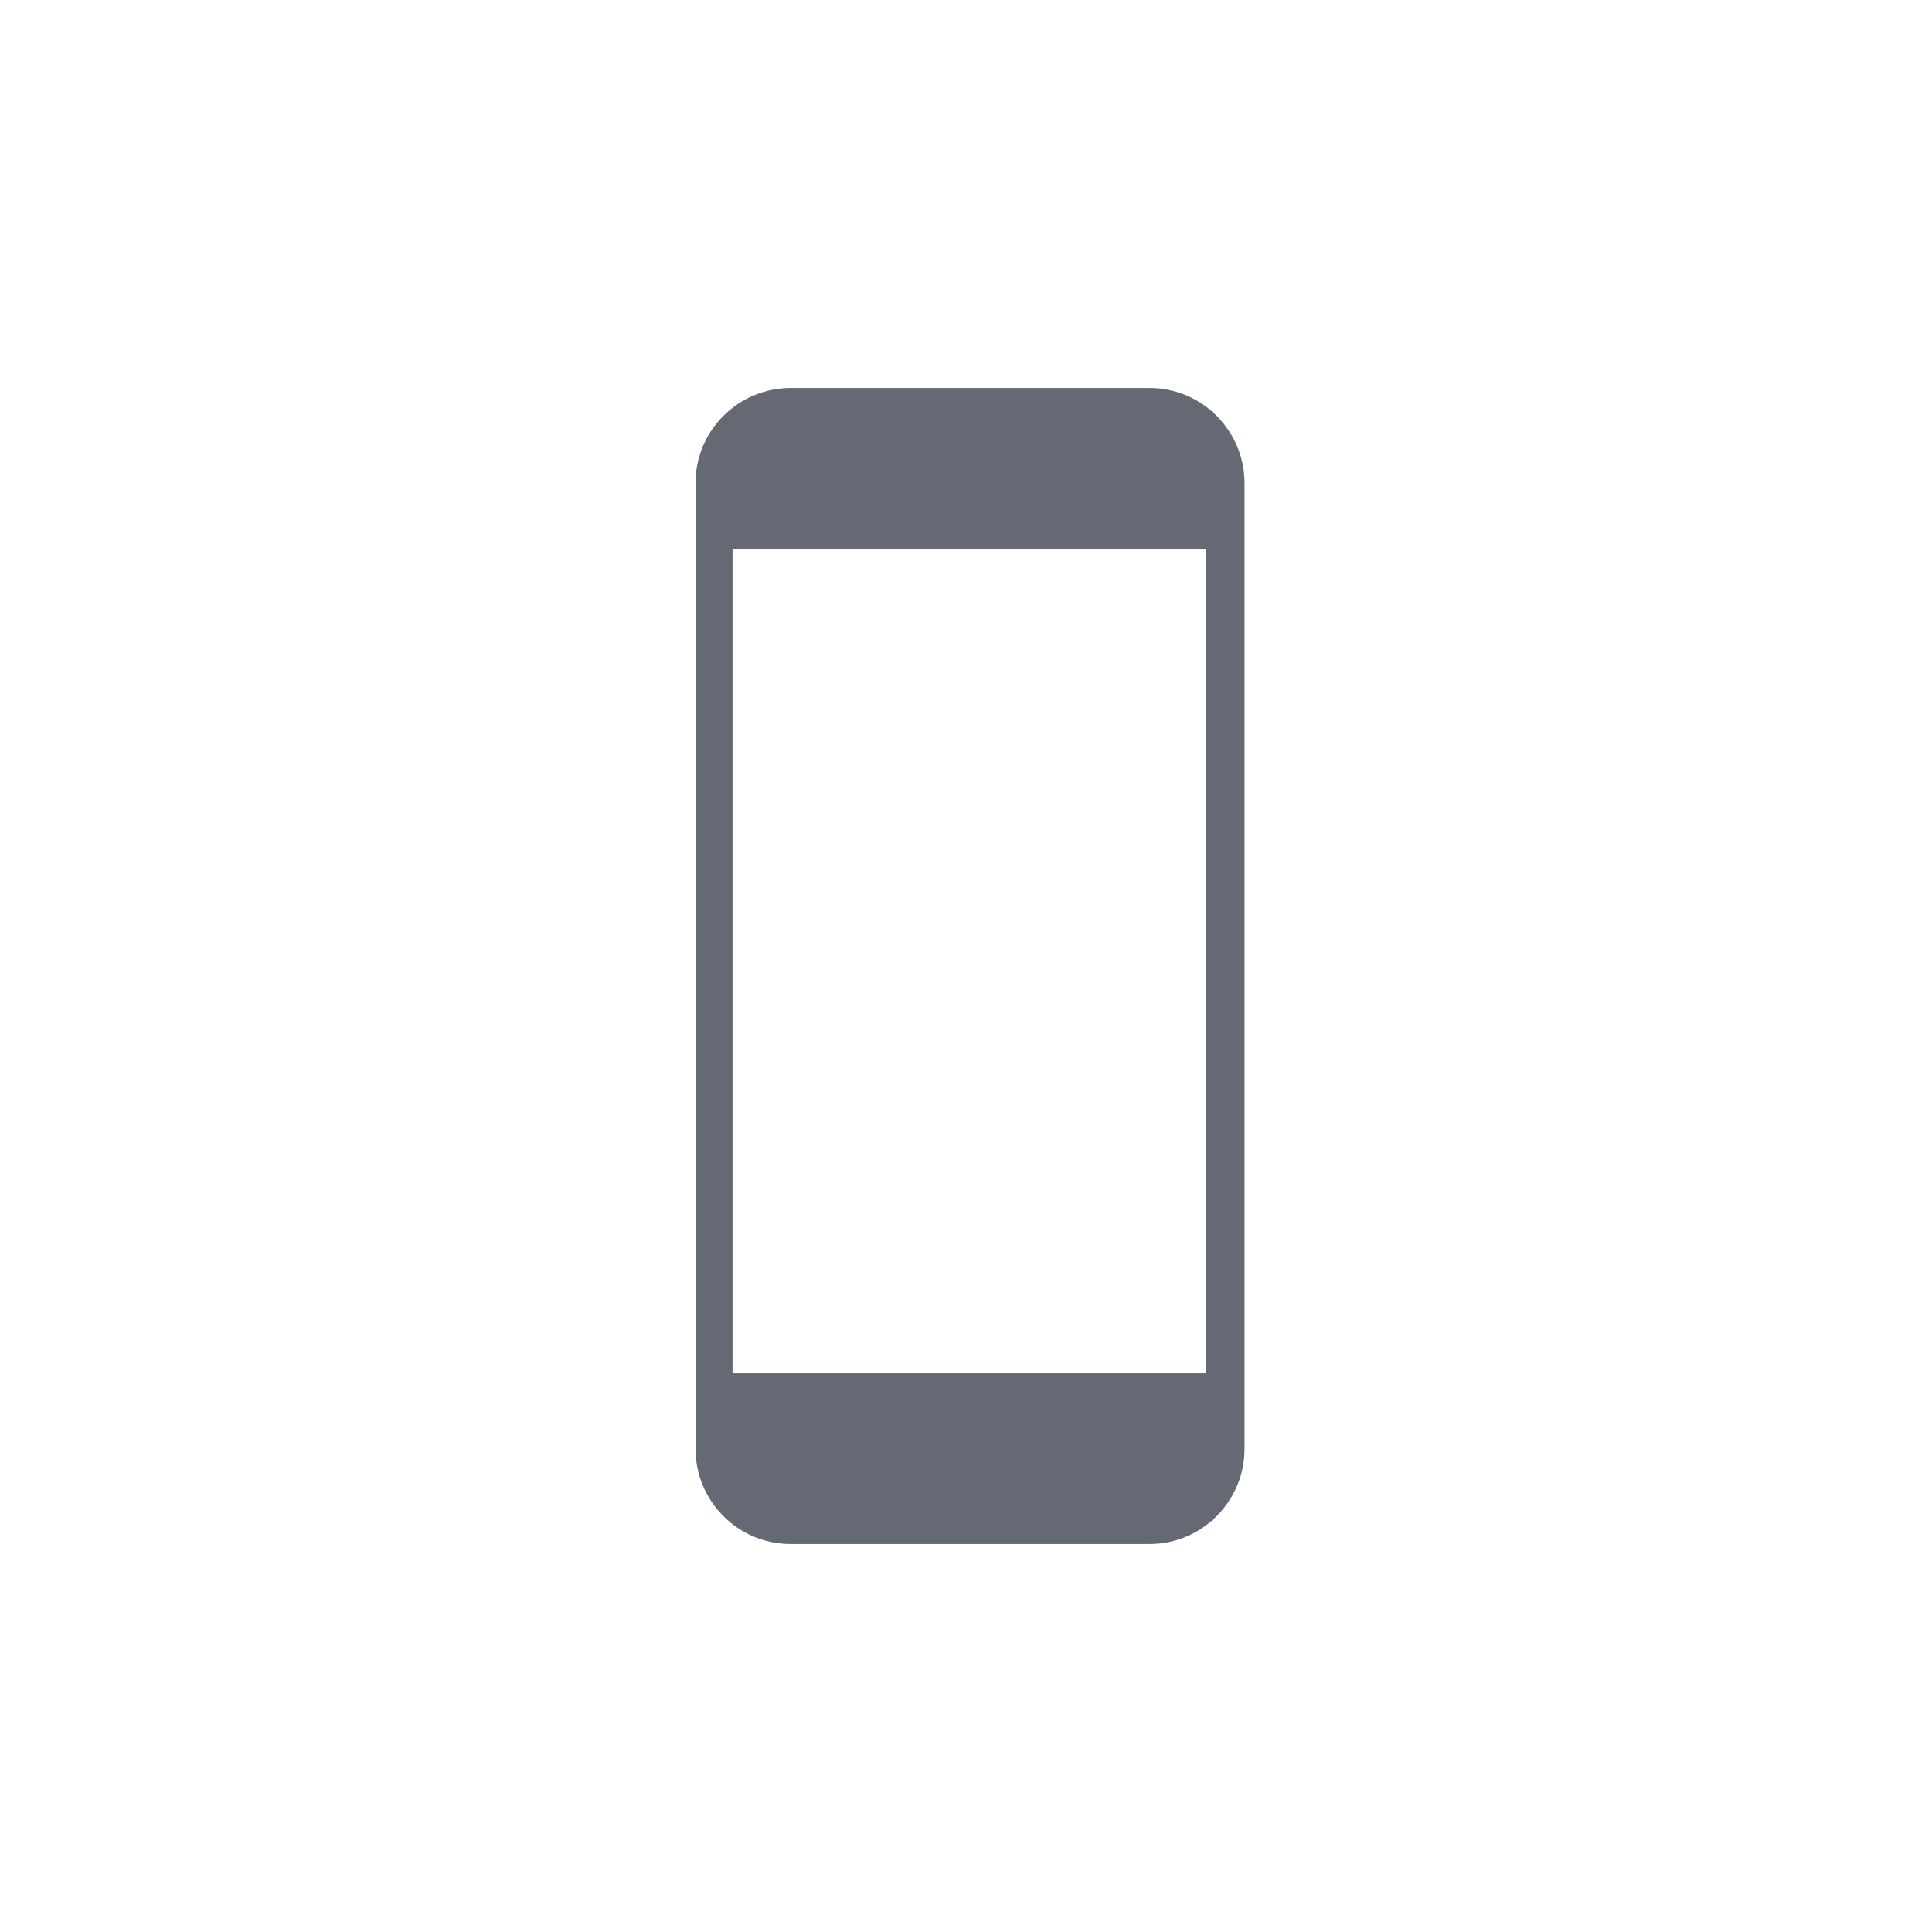 <?xml version="1.0" encoding="utf-8"?>
<!-- Generator: Adobe Illustrator 21.1.0, SVG Export Plug-In . SVG Version: 6.00 Build 0)  -->
<svg version="1.1" id="Lager_1" xmlns="http://www.w3.org/2000/svg" xmlns:xlink="http://www.w3.org/1999/xlink" x="0px" y="0px"
	 viewBox="0 0 120 120" style="enable-background:new 0 0 120 120;" xml:space="preserve">
<style type="text/css">
	.st0{fill:#646973;}
</style>
<path class="st0" d="M74.9,85.3H45.5V34.1h29.4V85.3z M77.3,90V30c0-3.2-2.6-5.9-5.9-5.9H49.1c-3.2,0-5.9,2.6-5.9,5.9v60
	c0,3.2,2.6,5.9,5.9,5.9h22.3C74.7,95.9,77.3,93.2,77.3,90"/>
</svg>
